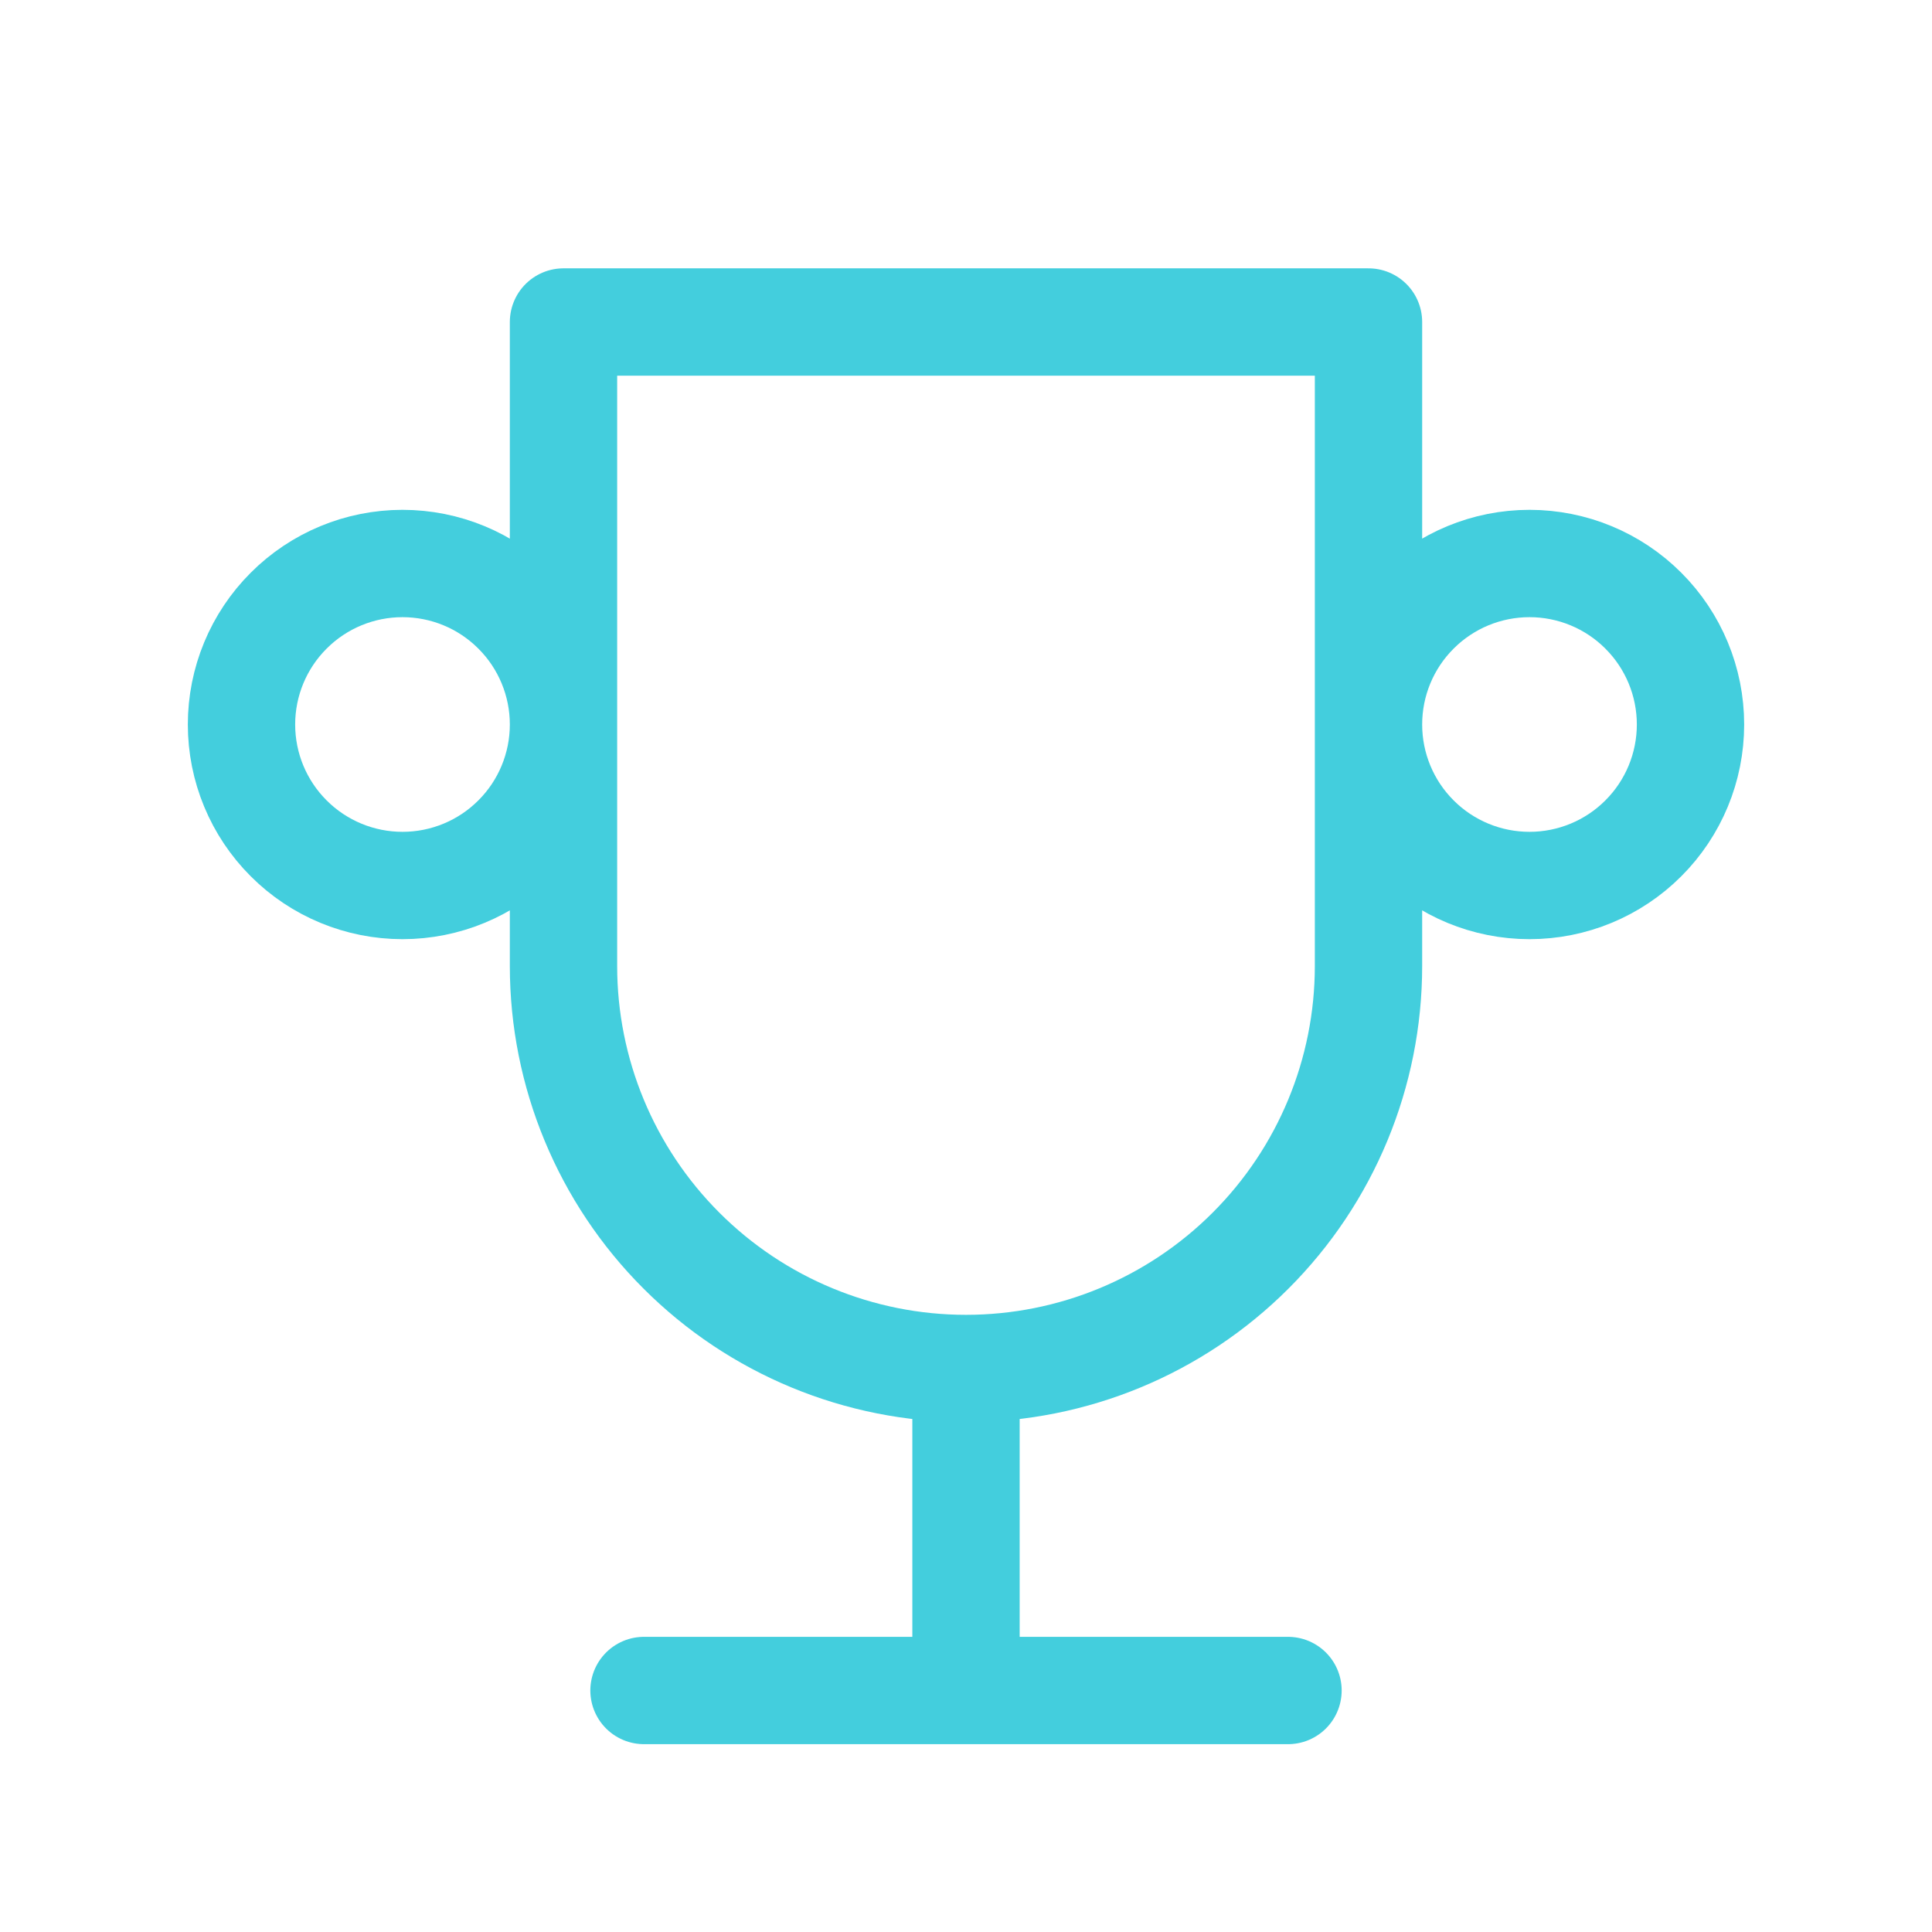 <svg xmlns="http://www.w3.org/2000/svg" width="36" height="36" viewBox="0 0 36 36" fill="none"><path d="M12 31.5H24M18 25.5V31.5M18 25.5C19.989 25.5 21.897 24.71 23.303 23.303C24.71 21.897 25.5 19.989 25.5 18V6H10.5V18C10.5 19.989 11.29 21.897 12.697 23.303C14.103 24.71 16.011 25.5 18 25.5ZM4.5 13.5C4.5 14.296 4.816 15.059 5.379 15.621C5.941 16.184 6.704 16.5 7.5 16.5C8.296 16.5 9.059 16.184 9.621 15.621C10.184 15.059 10.5 14.296 10.5 13.5C10.5 12.704 10.184 11.941 9.621 11.379C9.059 10.816 8.296 10.5 7.5 10.5C6.704 10.5 5.941 10.816 5.379 11.379C4.816 11.941 4.5 12.704 4.5 13.5ZM25.5 13.5C25.5 14.296 25.816 15.059 26.379 15.621C26.941 16.184 27.704 16.5 28.5 16.5C29.296 16.5 30.059 16.184 30.621 15.621C31.184 15.059 31.5 14.296 31.5 13.5C31.5 12.704 31.184 11.941 30.621 11.379C30.059 10.816 29.296 10.5 28.5 10.5C27.704 10.5 26.941 10.816 26.379 11.379C25.816 11.941 25.5 12.704 25.5 13.5Z" stroke="#43CEDD" stroke-width="2" stroke-linecap="round" stroke-linejoin="round"></path></svg>